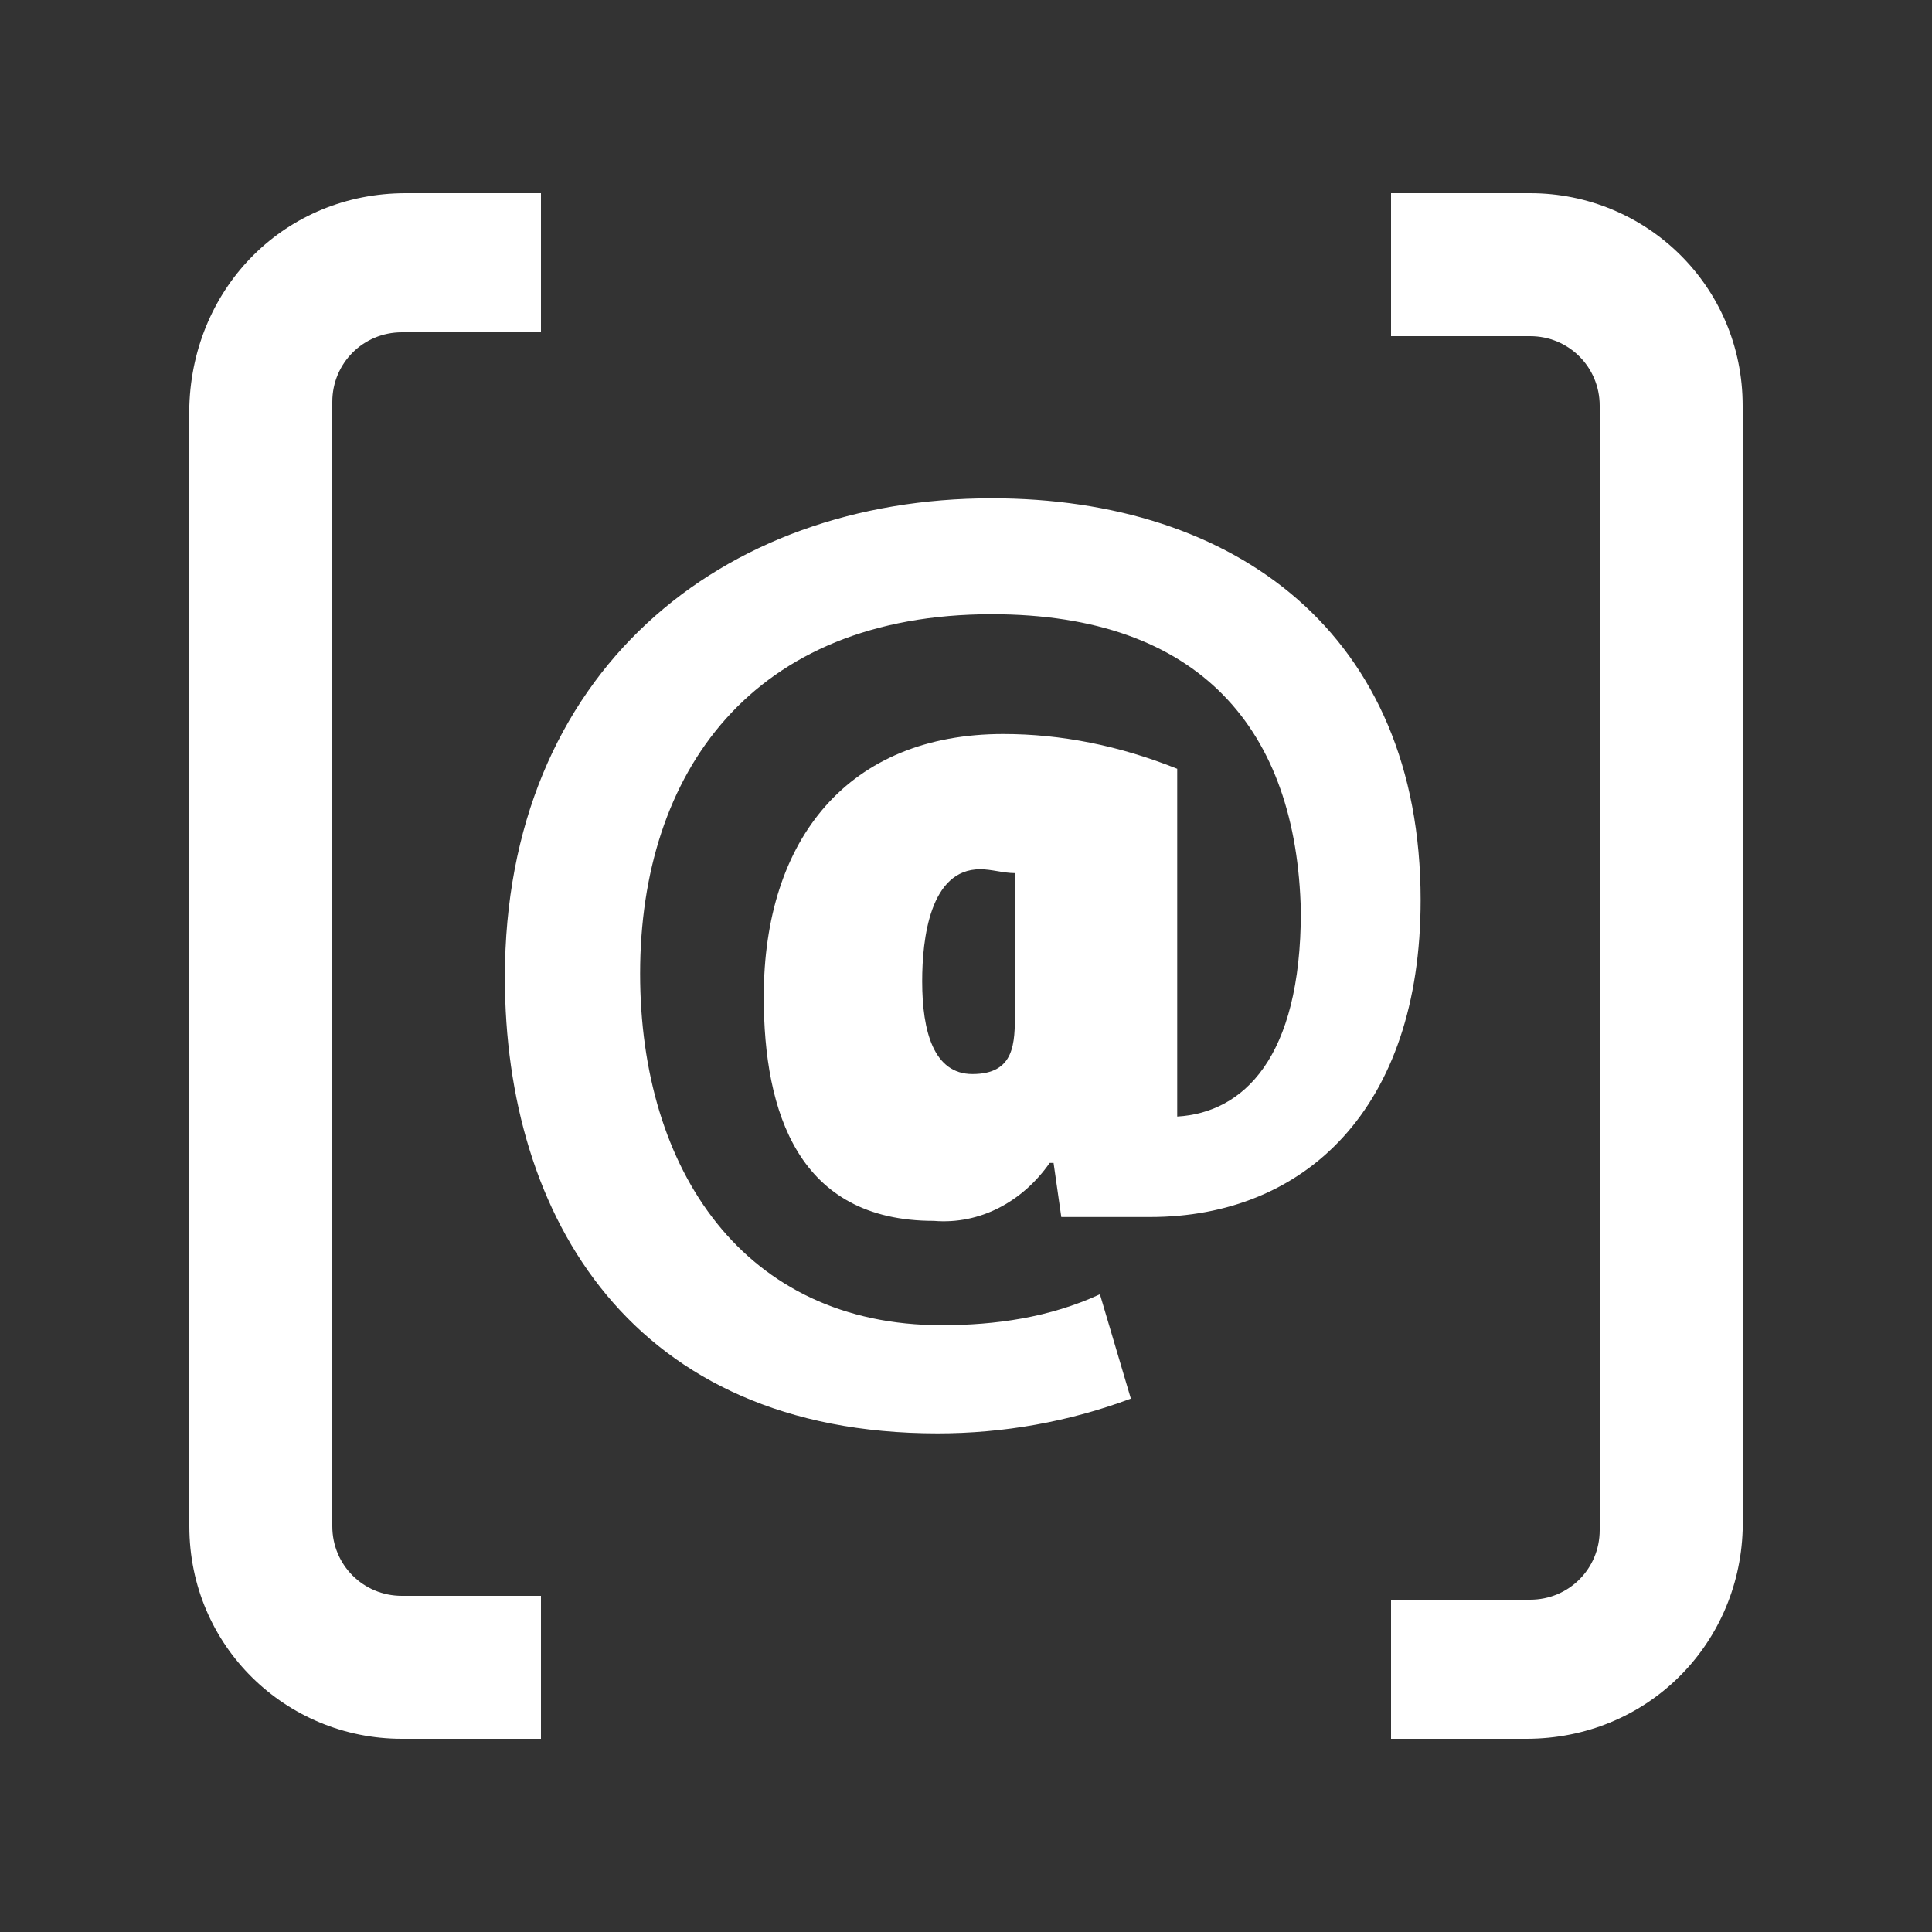<svg version="1.1" id="Ebene_1" xmlns="http://www.w3.org/2000/svg" x="0" y="0" viewBox="0 0 50 50" style="enable-background:new 0 0 50 50" xml:space="preserve"><rect x="0" y="0" width="50" height="50" fill="#333333" stroke="none"/><style>.st0{fill:#fff}</style><g id="Gruppe_391" transform="translate(6.466 6.296)"><path id="Pfad_237" class="st0" d="M19.2 9.6c-6.2 0-9.1 4.1-9.1 9.3 0 5.1 2.7 9.1 7.8 9.1 1.4 0 2.8-.2 4.1-.8l.8 2.7c-1.6.6-3.3.9-5 .9-7.9 0-11.2-5.6-11.2-11.8 0-7.9 5.6-12.4 12.6-12.4 6.3 0 11.1 3.5 11.1 10.4 0 5.4-3 8.2-7 8.2H21l-.2-1.4h-.1c-.7 1-1.8 1.6-3 1.5-3.5 0-4.4-2.8-4.4-5.8 0-4.1 2.2-6.8 6.2-6.8 1.5 0 3 .3 4.5.9v9c1.7-.1 3.2-1.5 3.2-5.3-.1-4.7-2.6-7.7-8-7.7zm-.3 6.6c-1.3 0-1.5 1.8-1.5 2.9 0 1.3.3 2.4 1.3 2.4 1.1 0 1.1-.8 1.1-1.6v-3.6c-.3 0-.6-.1-.9-.1z"/></g><g id="Gruppe_392"><path id="Pfad_238" class="st0" d="M39.5 45H36v-3.6h3.6c1 0 1.8-.8 1.8-1.8V10.5c0-1-.8-1.8-1.8-1.8H36V5h3.6c3 0 5.5 2.4 5.5 5.5v29.1c-.1 3-2.5 5.4-5.6 5.4z"/><path id="Pfad_239" class="st0" d="M14 45h-3.6c-3 0-5.5-2.4-5.5-5.5v-29C5 7.4 7.4 5 10.5 5H14v3.6h-3.6c-1 0-1.8.8-1.8 1.8v29.1c0 1 .8 1.8 1.8 1.8H14V45z"/></g></svg>